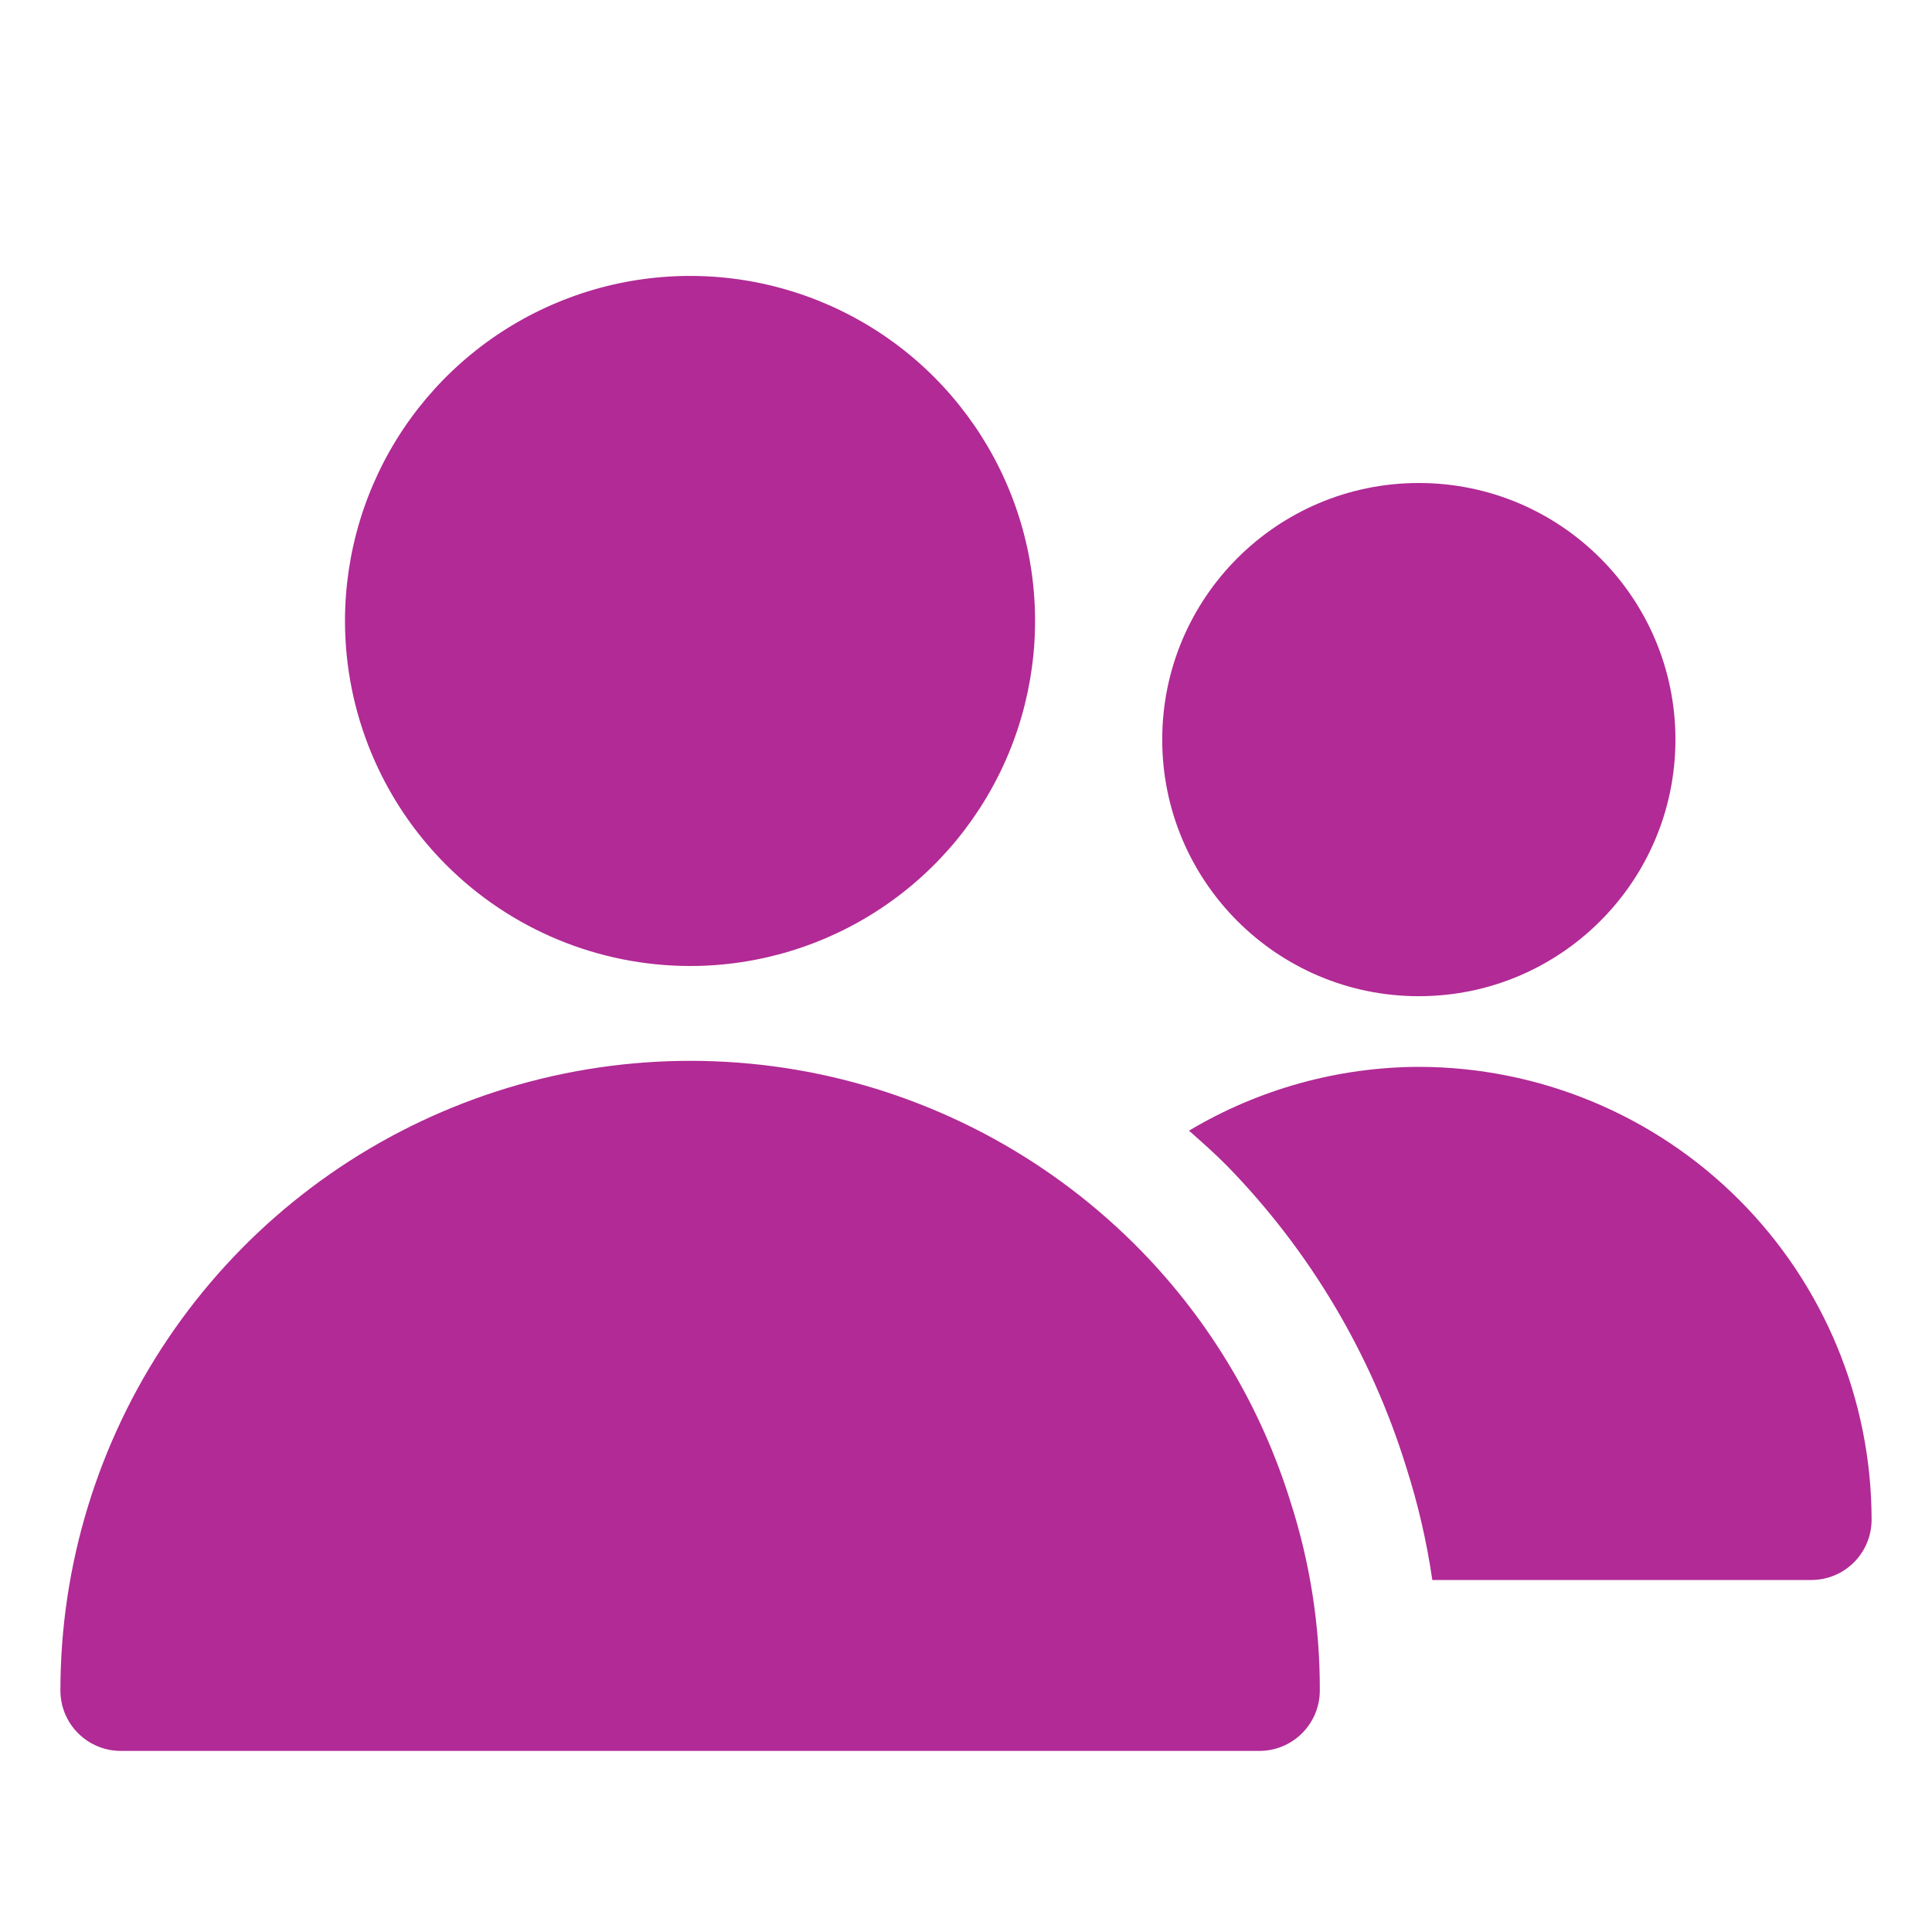 <svg width="30" height="30" viewBox="0 0 30 30" fill="none" xmlns="http://www.w3.org/2000/svg">
<path d="M10.715 15C11.774 15 12.81 14.686 13.691 14.097C14.573 13.508 15.259 12.671 15.665 11.692C16.07 10.713 16.176 9.636 15.97 8.597C15.763 7.557 15.252 6.603 14.503 5.853C13.754 5.104 12.799 4.594 11.759 4.387C10.72 4.181 9.643 4.287 8.664 4.693C7.685 5.098 6.848 5.785 6.259 6.666C5.671 7.547 5.357 8.583 5.357 9.643C5.358 11.064 5.923 12.425 6.928 13.43C7.932 14.434 9.294 14.999 10.715 15Z" fill="#B12A95"/>
<path d="M17.723 19.426C16.366 18.034 14.624 17.077 12.72 16.679C10.816 16.282 8.837 16.46 7.035 17.193C5.234 17.925 3.691 19.178 2.605 20.791C1.519 22.405 0.938 24.305 0.938 26.25C0.938 26.499 1.036 26.737 1.212 26.913C1.388 27.089 1.626 27.188 1.875 27.188H19.556C19.805 27.188 20.043 27.089 20.219 26.913C20.395 26.737 20.494 26.499 20.494 26.25C20.497 25.256 20.344 24.268 20.039 23.321C19.585 21.858 18.792 20.524 17.723 19.426Z" fill="#B12A95"/>
<path d="M22.031 15.469C24.232 15.469 26.016 13.685 26.016 11.484C26.016 9.284 24.232 7.5 22.031 7.5C19.831 7.5 18.047 9.284 18.047 11.484C18.047 13.685 19.831 15.469 22.031 15.469Z" fill="#B12A95"/>
<path d="M22.031 16.566C20.775 16.57 19.542 16.913 18.463 17.557C18.667 17.738 18.872 17.918 19.064 18.114C20.341 19.427 21.289 21.022 21.832 22.77C22.017 23.346 22.154 23.936 22.241 24.534H28.125C28.374 24.534 28.612 24.436 28.788 24.26C28.964 24.084 29.062 23.846 29.062 23.597C29.061 21.733 28.319 19.945 27.001 18.627C25.683 17.309 23.895 16.568 22.031 16.566Z" fill="#B12A95"/>
</svg>
